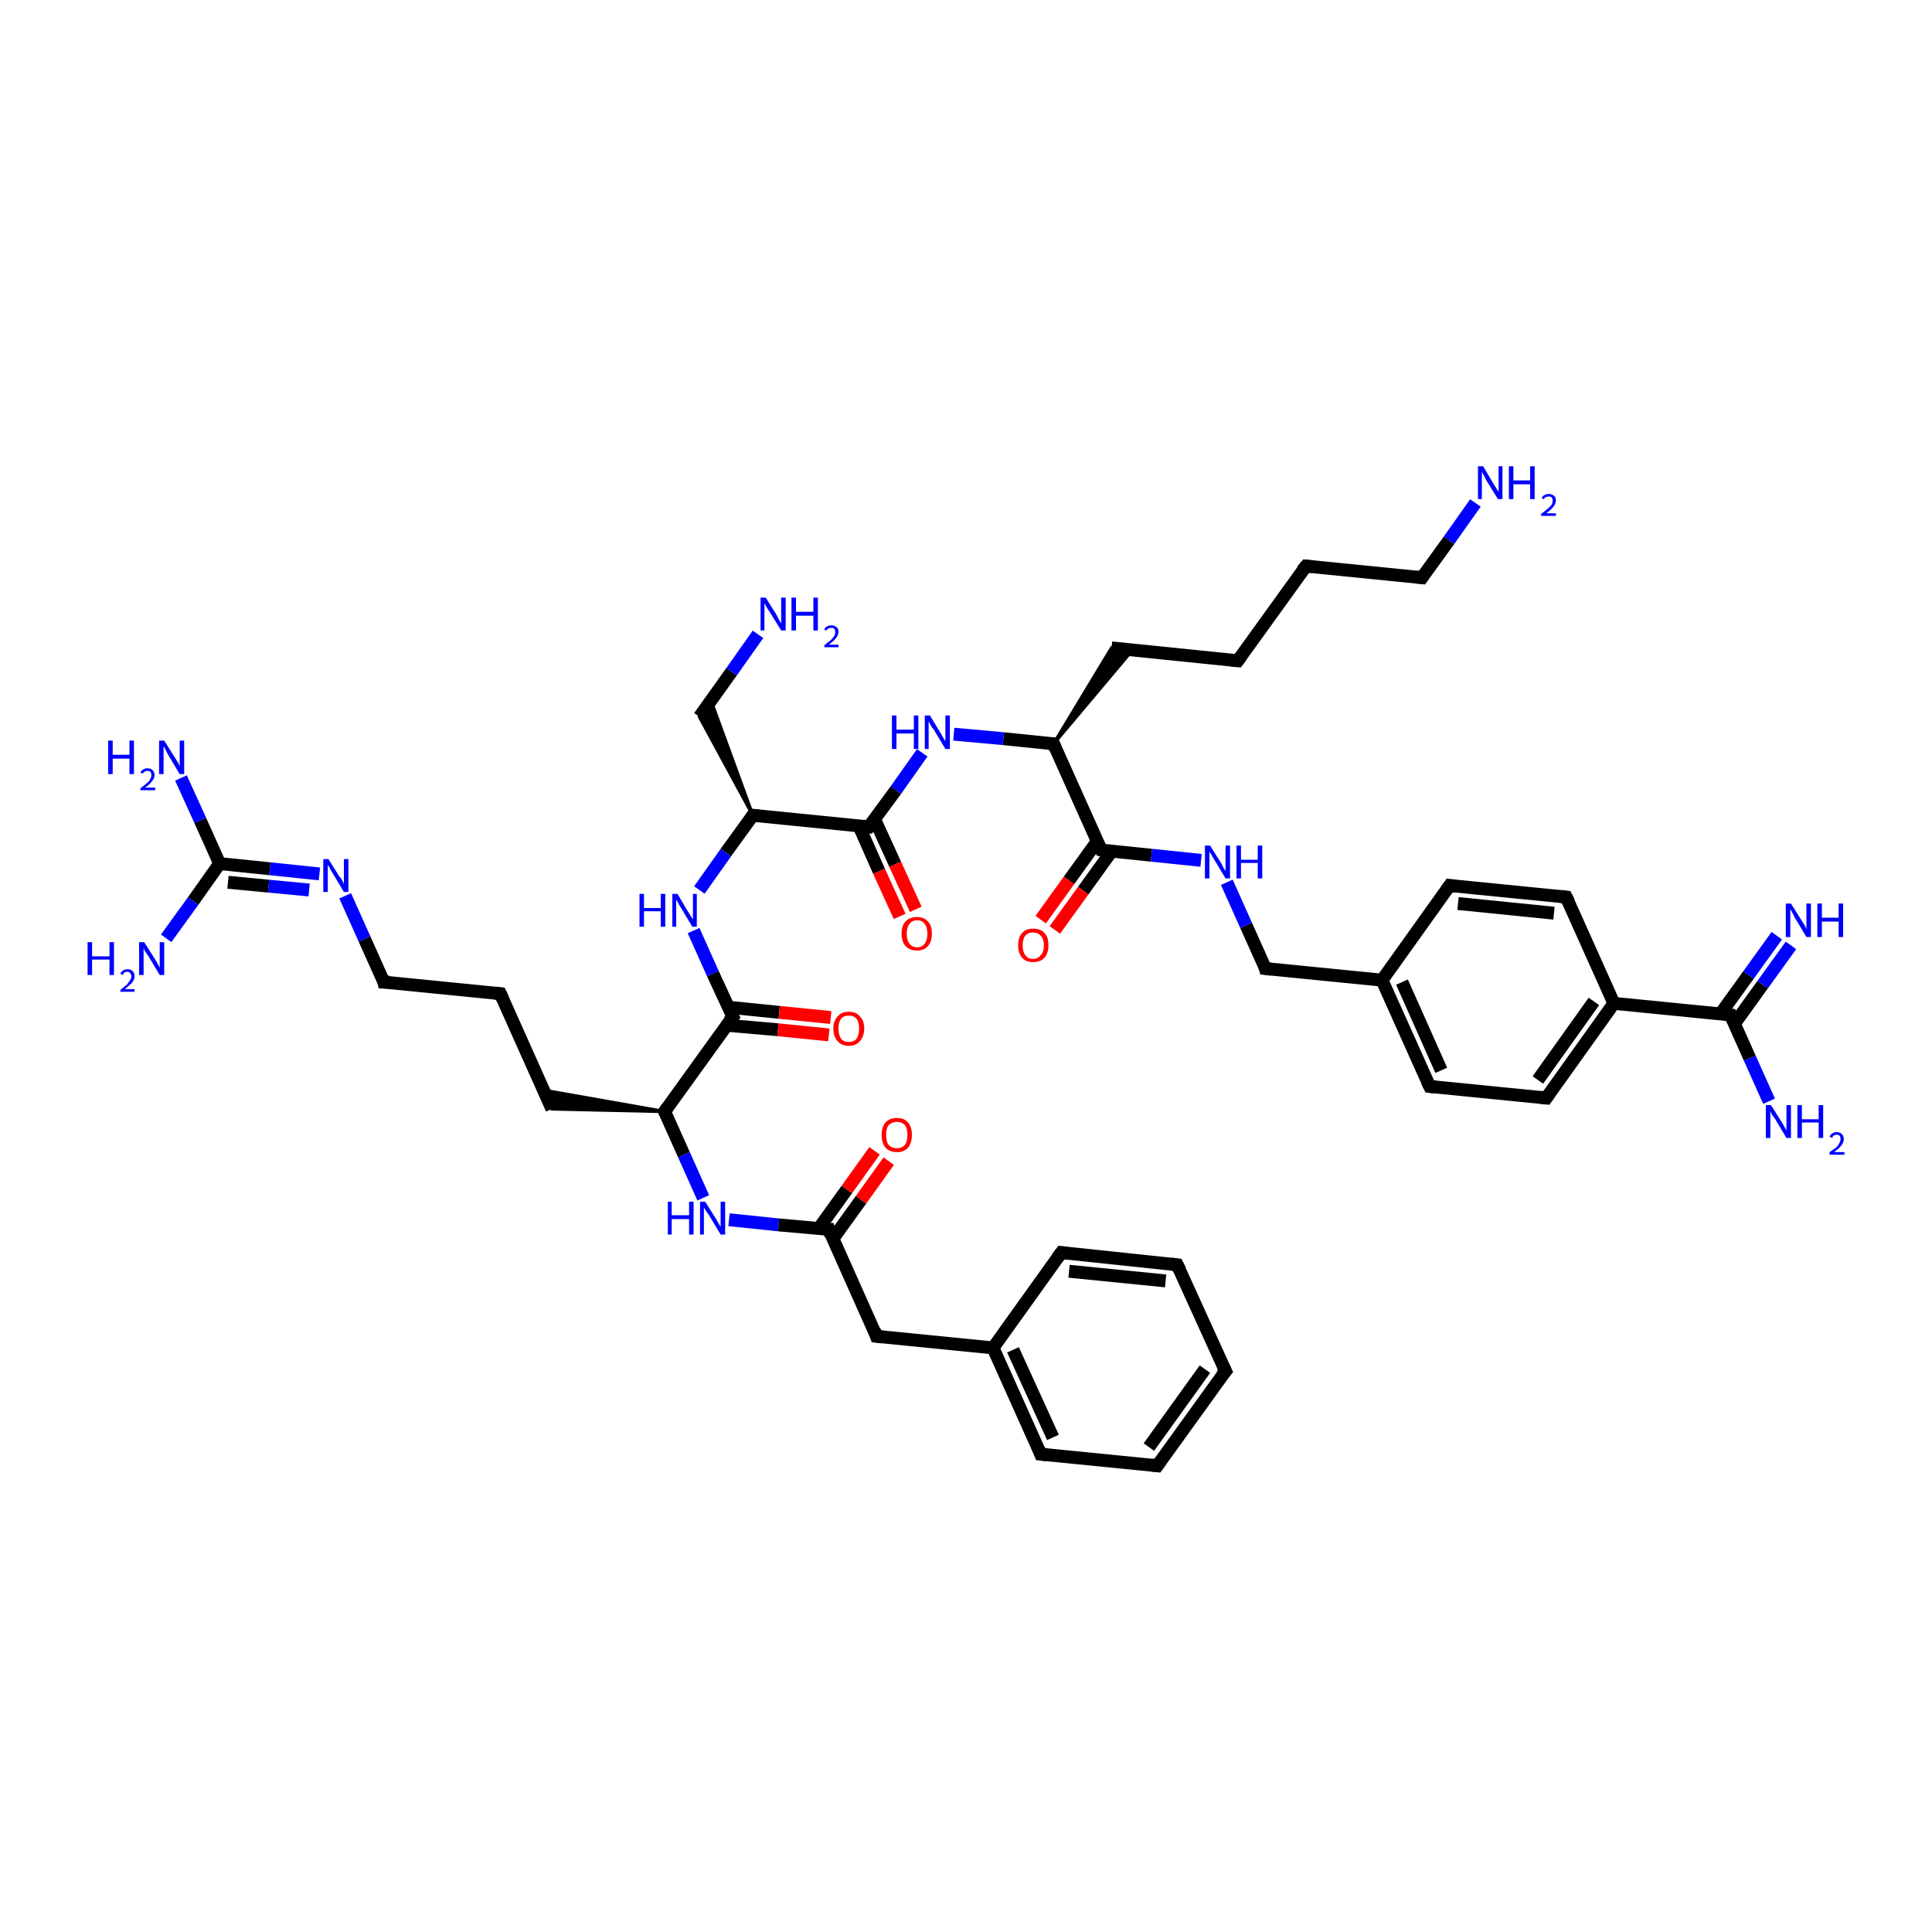 <?xml version='1.0' encoding='iso-8859-1'?>
<svg version='1.1' baseProfile='full'
              xmlns='http://www.w3.org/2000/svg'
                      xmlns:rdkit='http://www.rdkit.org/xml'
                      xmlns:xlink='http://www.w3.org/1999/xlink'
                  xml:space='preserve'
width='300px' height='300px' viewBox='0 0 300 300'>
<!-- END OF HEADER -->
<rect style='opacity:1.0;fill:#FFFFFF;stroke:none' width='300.0' height='300.0' x='0.0' y='0.0'> </rect>
<path class='bond-0 atom-0 atom-1' d='M 229.1,78.1 L 225.0,83.9' style='fill:none;fill-rule:evenodd;stroke:#0000FF;stroke-width:2.0px;stroke-linecap:butt;stroke-linejoin:miter;stroke-opacity:1' />
<path class='bond-0 atom-0 atom-1' d='M 225.0,83.9 L 220.8,89.7' style='fill:none;fill-rule:evenodd;stroke:#000000;stroke-width:2.0px;stroke-linecap:butt;stroke-linejoin:miter;stroke-opacity:1' />
<path class='bond-1 atom-1 atom-2' d='M 220.8,89.7 L 202.8,87.9' style='fill:none;fill-rule:evenodd;stroke:#000000;stroke-width:2.0px;stroke-linecap:butt;stroke-linejoin:miter;stroke-opacity:1' />
<path class='bond-2 atom-2 atom-3' d='M 202.8,87.9 L 192.2,102.6' style='fill:none;fill-rule:evenodd;stroke:#000000;stroke-width:2.0px;stroke-linecap:butt;stroke-linejoin:miter;stroke-opacity:1' />
<path class='bond-3 atom-3 atom-4' d='M 192.2,102.6 L 172.6,100.6' style='fill:none;fill-rule:evenodd;stroke:#000000;stroke-width:2.0px;stroke-linecap:butt;stroke-linejoin:miter;stroke-opacity:1' />
<path class='bond-4 atom-5 atom-4' d='M 163.6,115.5 L 172.6,100.6 L 175.8,101.0 Z' style='fill:#000000;fill-rule:evenodd;fill-opacity:1;stroke:#000000;stroke-width:0.5px;stroke-linecap:butt;stroke-linejoin:miter;stroke-opacity:1;' />
<path class='bond-5 atom-5 atom-6' d='M 163.6,115.5 L 155.8,114.7' style='fill:none;fill-rule:evenodd;stroke:#000000;stroke-width:2.0px;stroke-linecap:butt;stroke-linejoin:miter;stroke-opacity:1' />
<path class='bond-5 atom-5 atom-6' d='M 155.8,114.7 L 148.1,114.0' style='fill:none;fill-rule:evenodd;stroke:#0000FF;stroke-width:2.0px;stroke-linecap:butt;stroke-linejoin:miter;stroke-opacity:1' />
<path class='bond-6 atom-6 atom-7' d='M 143.2,116.9 L 139.1,122.7' style='fill:none;fill-rule:evenodd;stroke:#0000FF;stroke-width:2.0px;stroke-linecap:butt;stroke-linejoin:miter;stroke-opacity:1' />
<path class='bond-6 atom-6 atom-7' d='M 139.1,122.7 L 134.9,128.4' style='fill:none;fill-rule:evenodd;stroke:#000000;stroke-width:2.0px;stroke-linecap:butt;stroke-linejoin:miter;stroke-opacity:1' />
<path class='bond-7 atom-7 atom-8' d='M 133.4,128.3 L 136.5,135.3' style='fill:none;fill-rule:evenodd;stroke:#000000;stroke-width:2.0px;stroke-linecap:butt;stroke-linejoin:miter;stroke-opacity:1' />
<path class='bond-7 atom-7 atom-8' d='M 136.5,135.3 L 139.7,142.3' style='fill:none;fill-rule:evenodd;stroke:#FF0000;stroke-width:2.0px;stroke-linecap:butt;stroke-linejoin:miter;stroke-opacity:1' />
<path class='bond-7 atom-7 atom-8' d='M 135.8,127.2 L 139.0,134.2' style='fill:none;fill-rule:evenodd;stroke:#000000;stroke-width:2.0px;stroke-linecap:butt;stroke-linejoin:miter;stroke-opacity:1' />
<path class='bond-7 atom-7 atom-8' d='M 139.0,134.2 L 142.2,141.2' style='fill:none;fill-rule:evenodd;stroke:#FF0000;stroke-width:2.0px;stroke-linecap:butt;stroke-linejoin:miter;stroke-opacity:1' />
<path class='bond-8 atom-7 atom-9' d='M 134.9,128.4 L 116.9,126.6' style='fill:none;fill-rule:evenodd;stroke:#000000;stroke-width:2.0px;stroke-linecap:butt;stroke-linejoin:miter;stroke-opacity:1' />
<path class='bond-9 atom-9 atom-10' d='M 116.9,126.6 L 108.6,111.3 L 110.4,108.8 Z' style='fill:#000000;fill-rule:evenodd;fill-opacity:1;stroke:#000000;stroke-width:0.5px;stroke-linecap:butt;stroke-linejoin:miter;stroke-opacity:1;' />
<path class='bond-10 atom-10 atom-11' d='M 108.6,111.3 L 113.6,104.3' style='fill:none;fill-rule:evenodd;stroke:#000000;stroke-width:2.0px;stroke-linecap:butt;stroke-linejoin:miter;stroke-opacity:1' />
<path class='bond-10 atom-10 atom-11' d='M 113.6,104.3 L 117.7,98.5' style='fill:none;fill-rule:evenodd;stroke:#0000FF;stroke-width:2.0px;stroke-linecap:butt;stroke-linejoin:miter;stroke-opacity:1' />
<path class='bond-11 atom-9 atom-12' d='M 116.9,126.6 L 112.7,132.4' style='fill:none;fill-rule:evenodd;stroke:#000000;stroke-width:2.0px;stroke-linecap:butt;stroke-linejoin:miter;stroke-opacity:1' />
<path class='bond-11 atom-9 atom-12' d='M 112.7,132.4 L 108.6,138.2' style='fill:none;fill-rule:evenodd;stroke:#0000FF;stroke-width:2.0px;stroke-linecap:butt;stroke-linejoin:miter;stroke-opacity:1' />
<path class='bond-12 atom-12 atom-13' d='M 107.7,144.5 L 110.7,151.2' style='fill:none;fill-rule:evenodd;stroke:#0000FF;stroke-width:2.0px;stroke-linecap:butt;stroke-linejoin:miter;stroke-opacity:1' />
<path class='bond-12 atom-12 atom-13' d='M 110.7,151.2 L 113.8,157.9' style='fill:none;fill-rule:evenodd;stroke:#000000;stroke-width:2.0px;stroke-linecap:butt;stroke-linejoin:miter;stroke-opacity:1' />
<path class='bond-13 atom-13 atom-14' d='M 112.8,159.2 L 120.8,159.9' style='fill:none;fill-rule:evenodd;stroke:#000000;stroke-width:2.0px;stroke-linecap:butt;stroke-linejoin:miter;stroke-opacity:1' />
<path class='bond-13 atom-13 atom-14' d='M 120.8,159.9 L 128.7,160.7' style='fill:none;fill-rule:evenodd;stroke:#FF0000;stroke-width:2.0px;stroke-linecap:butt;stroke-linejoin:miter;stroke-opacity:1' />
<path class='bond-13 atom-13 atom-14' d='M 113.1,156.4 L 121.0,157.2' style='fill:none;fill-rule:evenodd;stroke:#000000;stroke-width:2.0px;stroke-linecap:butt;stroke-linejoin:miter;stroke-opacity:1' />
<path class='bond-13 atom-13 atom-14' d='M 121.0,157.2 L 129.0,158.0' style='fill:none;fill-rule:evenodd;stroke:#FF0000;stroke-width:2.0px;stroke-linecap:butt;stroke-linejoin:miter;stroke-opacity:1' />
<path class='bond-14 atom-13 atom-15' d='M 113.8,157.9 L 103.2,172.6' style='fill:none;fill-rule:evenodd;stroke:#000000;stroke-width:2.0px;stroke-linecap:butt;stroke-linejoin:miter;stroke-opacity:1' />
<path class='bond-15 atom-15 atom-16' d='M 103.2,172.6 L 85.7,172.2 L 84.5,169.3 Z' style='fill:#000000;fill-rule:evenodd;fill-opacity:1;stroke:#000000;stroke-width:0.5px;stroke-linecap:butt;stroke-linejoin:miter;stroke-opacity:1;' />
<path class='bond-16 atom-16 atom-17' d='M 85.7,172.2 L 77.7,154.3' style='fill:none;fill-rule:evenodd;stroke:#000000;stroke-width:2.0px;stroke-linecap:butt;stroke-linejoin:miter;stroke-opacity:1' />
<path class='bond-17 atom-17 atom-18' d='M 77.7,154.3 L 59.6,152.5' style='fill:none;fill-rule:evenodd;stroke:#000000;stroke-width:2.0px;stroke-linecap:butt;stroke-linejoin:miter;stroke-opacity:1' />
<path class='bond-18 atom-18 atom-19' d='M 59.6,152.5 L 56.6,145.8' style='fill:none;fill-rule:evenodd;stroke:#000000;stroke-width:2.0px;stroke-linecap:butt;stroke-linejoin:miter;stroke-opacity:1' />
<path class='bond-18 atom-18 atom-19' d='M 56.6,145.8 L 53.6,139.1' style='fill:none;fill-rule:evenodd;stroke:#0000FF;stroke-width:2.0px;stroke-linecap:butt;stroke-linejoin:miter;stroke-opacity:1' />
<path class='bond-19 atom-19 atom-20' d='M 49.6,135.7 L 41.9,134.9' style='fill:none;fill-rule:evenodd;stroke:#0000FF;stroke-width:2.0px;stroke-linecap:butt;stroke-linejoin:miter;stroke-opacity:1' />
<path class='bond-19 atom-19 atom-20' d='M 41.9,134.9 L 34.1,134.1' style='fill:none;fill-rule:evenodd;stroke:#000000;stroke-width:2.0px;stroke-linecap:butt;stroke-linejoin:miter;stroke-opacity:1' />
<path class='bond-19 atom-19 atom-20' d='M 48.0,138.2 L 41.7,137.6' style='fill:none;fill-rule:evenodd;stroke:#0000FF;stroke-width:2.0px;stroke-linecap:butt;stroke-linejoin:miter;stroke-opacity:1' />
<path class='bond-19 atom-19 atom-20' d='M 41.7,137.6 L 35.4,137.0' style='fill:none;fill-rule:evenodd;stroke:#000000;stroke-width:2.0px;stroke-linecap:butt;stroke-linejoin:miter;stroke-opacity:1' />
<path class='bond-20 atom-20 atom-21' d='M 34.1,134.1 L 31.1,127.4' style='fill:none;fill-rule:evenodd;stroke:#000000;stroke-width:2.0px;stroke-linecap:butt;stroke-linejoin:miter;stroke-opacity:1' />
<path class='bond-20 atom-20 atom-21' d='M 31.1,127.4 L 28.1,120.8' style='fill:none;fill-rule:evenodd;stroke:#0000FF;stroke-width:2.0px;stroke-linecap:butt;stroke-linejoin:miter;stroke-opacity:1' />
<path class='bond-21 atom-20 atom-22' d='M 34.1,134.1 L 30.0,139.9' style='fill:none;fill-rule:evenodd;stroke:#000000;stroke-width:2.0px;stroke-linecap:butt;stroke-linejoin:miter;stroke-opacity:1' />
<path class='bond-21 atom-20 atom-22' d='M 30.0,139.9 L 25.8,145.7' style='fill:none;fill-rule:evenodd;stroke:#0000FF;stroke-width:2.0px;stroke-linecap:butt;stroke-linejoin:miter;stroke-opacity:1' />
<path class='bond-22 atom-15 atom-23' d='M 103.2,172.6 L 106.2,179.3' style='fill:none;fill-rule:evenodd;stroke:#000000;stroke-width:2.0px;stroke-linecap:butt;stroke-linejoin:miter;stroke-opacity:1' />
<path class='bond-22 atom-15 atom-23' d='M 106.2,179.3 L 109.2,186.0' style='fill:none;fill-rule:evenodd;stroke:#0000FF;stroke-width:2.0px;stroke-linecap:butt;stroke-linejoin:miter;stroke-opacity:1' />
<path class='bond-23 atom-23 atom-24' d='M 113.2,189.4 L 120.9,190.2' style='fill:none;fill-rule:evenodd;stroke:#0000FF;stroke-width:2.0px;stroke-linecap:butt;stroke-linejoin:miter;stroke-opacity:1' />
<path class='bond-23 atom-23 atom-24' d='M 120.9,190.2 L 128.7,190.9' style='fill:none;fill-rule:evenodd;stroke:#000000;stroke-width:2.0px;stroke-linecap:butt;stroke-linejoin:miter;stroke-opacity:1' />
<path class='bond-24 atom-24 atom-25' d='M 129.3,192.4 L 133.7,186.3' style='fill:none;fill-rule:evenodd;stroke:#000000;stroke-width:2.0px;stroke-linecap:butt;stroke-linejoin:miter;stroke-opacity:1' />
<path class='bond-24 atom-24 atom-25' d='M 133.7,186.3 L 138.0,180.3' style='fill:none;fill-rule:evenodd;stroke:#FF0000;stroke-width:2.0px;stroke-linecap:butt;stroke-linejoin:miter;stroke-opacity:1' />
<path class='bond-24 atom-24 atom-25' d='M 127.1,190.8 L 131.5,184.7' style='fill:none;fill-rule:evenodd;stroke:#000000;stroke-width:2.0px;stroke-linecap:butt;stroke-linejoin:miter;stroke-opacity:1' />
<path class='bond-24 atom-24 atom-25' d='M 131.5,184.7 L 135.8,178.7' style='fill:none;fill-rule:evenodd;stroke:#FF0000;stroke-width:2.0px;stroke-linecap:butt;stroke-linejoin:miter;stroke-opacity:1' />
<path class='bond-25 atom-24 atom-26' d='M 128.7,190.9 L 136.1,207.5' style='fill:none;fill-rule:evenodd;stroke:#000000;stroke-width:2.0px;stroke-linecap:butt;stroke-linejoin:miter;stroke-opacity:1' />
<path class='bond-26 atom-26 atom-27' d='M 136.1,207.5 L 154.2,209.3' style='fill:none;fill-rule:evenodd;stroke:#000000;stroke-width:2.0px;stroke-linecap:butt;stroke-linejoin:miter;stroke-opacity:1' />
<path class='bond-27 atom-27 atom-28' d='M 154.2,209.3 L 161.6,225.8' style='fill:none;fill-rule:evenodd;stroke:#000000;stroke-width:2.0px;stroke-linecap:butt;stroke-linejoin:miter;stroke-opacity:1' />
<path class='bond-27 atom-27 atom-28' d='M 157.3,209.6 L 163.5,223.2' style='fill:none;fill-rule:evenodd;stroke:#000000;stroke-width:2.0px;stroke-linecap:butt;stroke-linejoin:miter;stroke-opacity:1' />
<path class='bond-28 atom-28 atom-29' d='M 161.6,225.8 L 179.7,227.6' style='fill:none;fill-rule:evenodd;stroke:#000000;stroke-width:2.0px;stroke-linecap:butt;stroke-linejoin:miter;stroke-opacity:1' />
<path class='bond-29 atom-29 atom-30' d='M 179.7,227.6 L 190.3,212.9' style='fill:none;fill-rule:evenodd;stroke:#000000;stroke-width:2.0px;stroke-linecap:butt;stroke-linejoin:miter;stroke-opacity:1' />
<path class='bond-29 atom-29 atom-30' d='M 178.4,224.7 L 187.1,212.6' style='fill:none;fill-rule:evenodd;stroke:#000000;stroke-width:2.0px;stroke-linecap:butt;stroke-linejoin:miter;stroke-opacity:1' />
<path class='bond-30 atom-30 atom-31' d='M 190.3,212.9 L 182.8,196.4' style='fill:none;fill-rule:evenodd;stroke:#000000;stroke-width:2.0px;stroke-linecap:butt;stroke-linejoin:miter;stroke-opacity:1' />
<path class='bond-31 atom-31 atom-32' d='M 182.8,196.4 L 164.8,194.5' style='fill:none;fill-rule:evenodd;stroke:#000000;stroke-width:2.0px;stroke-linecap:butt;stroke-linejoin:miter;stroke-opacity:1' />
<path class='bond-31 atom-31 atom-32' d='M 181.0,198.9 L 166.0,197.4' style='fill:none;fill-rule:evenodd;stroke:#000000;stroke-width:2.0px;stroke-linecap:butt;stroke-linejoin:miter;stroke-opacity:1' />
<path class='bond-32 atom-5 atom-33' d='M 163.6,115.5 L 171.0,132.0' style='fill:none;fill-rule:evenodd;stroke:#000000;stroke-width:2.0px;stroke-linecap:butt;stroke-linejoin:miter;stroke-opacity:1' />
<path class='bond-33 atom-33 atom-34' d='M 170.4,130.6 L 166.0,136.7' style='fill:none;fill-rule:evenodd;stroke:#000000;stroke-width:2.0px;stroke-linecap:butt;stroke-linejoin:miter;stroke-opacity:1' />
<path class='bond-33 atom-33 atom-34' d='M 166.0,136.7 L 161.6,142.8' style='fill:none;fill-rule:evenodd;stroke:#FF0000;stroke-width:2.0px;stroke-linecap:butt;stroke-linejoin:miter;stroke-opacity:1' />
<path class='bond-33 atom-33 atom-34' d='M 172.6,132.2 L 168.2,138.3' style='fill:none;fill-rule:evenodd;stroke:#000000;stroke-width:2.0px;stroke-linecap:butt;stroke-linejoin:miter;stroke-opacity:1' />
<path class='bond-33 atom-33 atom-34' d='M 168.2,138.3 L 163.8,144.4' style='fill:none;fill-rule:evenodd;stroke:#FF0000;stroke-width:2.0px;stroke-linecap:butt;stroke-linejoin:miter;stroke-opacity:1' />
<path class='bond-34 atom-33 atom-35' d='M 171.0,132.0 L 178.8,132.8' style='fill:none;fill-rule:evenodd;stroke:#000000;stroke-width:2.0px;stroke-linecap:butt;stroke-linejoin:miter;stroke-opacity:1' />
<path class='bond-34 atom-33 atom-35' d='M 178.8,132.8 L 186.5,133.6' style='fill:none;fill-rule:evenodd;stroke:#0000FF;stroke-width:2.0px;stroke-linecap:butt;stroke-linejoin:miter;stroke-opacity:1' />
<path class='bond-35 atom-35 atom-36' d='M 190.5,137.0 L 193.5,143.7' style='fill:none;fill-rule:evenodd;stroke:#0000FF;stroke-width:2.0px;stroke-linecap:butt;stroke-linejoin:miter;stroke-opacity:1' />
<path class='bond-35 atom-35 atom-36' d='M 193.5,143.7 L 196.5,150.4' style='fill:none;fill-rule:evenodd;stroke:#000000;stroke-width:2.0px;stroke-linecap:butt;stroke-linejoin:miter;stroke-opacity:1' />
<path class='bond-36 atom-36 atom-37' d='M 196.5,150.4 L 214.6,152.2' style='fill:none;fill-rule:evenodd;stroke:#000000;stroke-width:2.0px;stroke-linecap:butt;stroke-linejoin:miter;stroke-opacity:1' />
<path class='bond-37 atom-37 atom-38' d='M 214.6,152.2 L 222.0,168.7' style='fill:none;fill-rule:evenodd;stroke:#000000;stroke-width:2.0px;stroke-linecap:butt;stroke-linejoin:miter;stroke-opacity:1' />
<path class='bond-37 atom-37 atom-38' d='M 217.7,152.5 L 223.8,166.2' style='fill:none;fill-rule:evenodd;stroke:#000000;stroke-width:2.0px;stroke-linecap:butt;stroke-linejoin:miter;stroke-opacity:1' />
<path class='bond-38 atom-38 atom-39' d='M 222.0,168.7 L 240.1,170.5' style='fill:none;fill-rule:evenodd;stroke:#000000;stroke-width:2.0px;stroke-linecap:butt;stroke-linejoin:miter;stroke-opacity:1' />
<path class='bond-39 atom-39 atom-40' d='M 240.1,170.5 L 250.6,155.8' style='fill:none;fill-rule:evenodd;stroke:#000000;stroke-width:2.0px;stroke-linecap:butt;stroke-linejoin:miter;stroke-opacity:1' />
<path class='bond-39 atom-39 atom-40' d='M 238.8,167.7 L 247.5,155.5' style='fill:none;fill-rule:evenodd;stroke:#000000;stroke-width:2.0px;stroke-linecap:butt;stroke-linejoin:miter;stroke-opacity:1' />
<path class='bond-40 atom-40 atom-41' d='M 250.6,155.8 L 243.2,139.3' style='fill:none;fill-rule:evenodd;stroke:#000000;stroke-width:2.0px;stroke-linecap:butt;stroke-linejoin:miter;stroke-opacity:1' />
<path class='bond-41 atom-41 atom-42' d='M 243.2,139.3 L 225.1,137.5' style='fill:none;fill-rule:evenodd;stroke:#000000;stroke-width:2.0px;stroke-linecap:butt;stroke-linejoin:miter;stroke-opacity:1' />
<path class='bond-41 atom-41 atom-42' d='M 241.3,141.8 L 226.4,140.3' style='fill:none;fill-rule:evenodd;stroke:#000000;stroke-width:2.0px;stroke-linecap:butt;stroke-linejoin:miter;stroke-opacity:1' />
<path class='bond-42 atom-40 atom-43' d='M 250.6,155.8 L 268.7,157.6' style='fill:none;fill-rule:evenodd;stroke:#000000;stroke-width:2.0px;stroke-linecap:butt;stroke-linejoin:miter;stroke-opacity:1' />
<path class='bond-43 atom-43 atom-44' d='M 268.7,157.6 L 271.7,164.3' style='fill:none;fill-rule:evenodd;stroke:#000000;stroke-width:2.0px;stroke-linecap:butt;stroke-linejoin:miter;stroke-opacity:1' />
<path class='bond-43 atom-43 atom-44' d='M 271.7,164.3 L 274.7,171.0' style='fill:none;fill-rule:evenodd;stroke:#0000FF;stroke-width:2.0px;stroke-linecap:butt;stroke-linejoin:miter;stroke-opacity:1' />
<path class='bond-44 atom-43 atom-45' d='M 269.3,159.0 L 273.7,152.9' style='fill:none;fill-rule:evenodd;stroke:#000000;stroke-width:2.0px;stroke-linecap:butt;stroke-linejoin:miter;stroke-opacity:1' />
<path class='bond-44 atom-43 atom-45' d='M 273.7,152.9 L 278.1,146.8' style='fill:none;fill-rule:evenodd;stroke:#0000FF;stroke-width:2.0px;stroke-linecap:butt;stroke-linejoin:miter;stroke-opacity:1' />
<path class='bond-44 atom-43 atom-45' d='M 267.1,157.5 L 271.5,151.4' style='fill:none;fill-rule:evenodd;stroke:#000000;stroke-width:2.0px;stroke-linecap:butt;stroke-linejoin:miter;stroke-opacity:1' />
<path class='bond-44 atom-43 atom-45' d='M 271.5,151.4 L 275.9,145.3' style='fill:none;fill-rule:evenodd;stroke:#0000FF;stroke-width:2.0px;stroke-linecap:butt;stroke-linejoin:miter;stroke-opacity:1' />
<path class='bond-45 atom-32 atom-27' d='M 164.8,194.5 L 154.2,209.3' style='fill:none;fill-rule:evenodd;stroke:#000000;stroke-width:2.0px;stroke-linecap:butt;stroke-linejoin:miter;stroke-opacity:1' />
<path class='bond-46 atom-42 atom-37' d='M 225.1,137.5 L 214.6,152.2' style='fill:none;fill-rule:evenodd;stroke:#000000;stroke-width:2.0px;stroke-linecap:butt;stroke-linejoin:miter;stroke-opacity:1' />
<path d='M 221.0,89.4 L 220.8,89.7 L 219.9,89.6' style='fill:none;stroke:#000000;stroke-width:2.0px;stroke-linecap:butt;stroke-linejoin:miter;stroke-opacity:1;' />
<path d='M 203.7,88.0 L 202.8,87.9 L 202.2,88.6' style='fill:none;stroke:#000000;stroke-width:2.0px;stroke-linecap:butt;stroke-linejoin:miter;stroke-opacity:1;' />
<path d='M 192.7,101.9 L 192.2,102.6 L 191.2,102.5' style='fill:none;stroke:#000000;stroke-width:2.0px;stroke-linecap:butt;stroke-linejoin:miter;stroke-opacity:1;' />
<path d='M 163.2,115.5 L 163.6,115.5 L 163.9,116.3' style='fill:none;stroke:#000000;stroke-width:2.0px;stroke-linecap:butt;stroke-linejoin:miter;stroke-opacity:1;' />
<path d='M 135.1,128.1 L 134.9,128.4 L 134.0,128.3' style='fill:none;stroke:#000000;stroke-width:2.0px;stroke-linecap:butt;stroke-linejoin:miter;stroke-opacity:1;' />
<path d='M 117.8,126.7 L 116.9,126.6 L 116.7,126.9' style='fill:none;stroke:#000000;stroke-width:2.0px;stroke-linecap:butt;stroke-linejoin:miter;stroke-opacity:1;' />
<path d='M 113.6,157.5 L 113.8,157.9 L 113.2,158.6' style='fill:none;stroke:#000000;stroke-width:2.0px;stroke-linecap:butt;stroke-linejoin:miter;stroke-opacity:1;' />
<path d='M 103.7,171.9 L 103.2,172.6 L 103.3,172.9' style='fill:none;stroke:#000000;stroke-width:2.0px;stroke-linecap:butt;stroke-linejoin:miter;stroke-opacity:1;' />
<path d='M 78.1,155.2 L 77.7,154.3 L 76.8,154.2' style='fill:none;stroke:#000000;stroke-width:2.0px;stroke-linecap:butt;stroke-linejoin:miter;stroke-opacity:1;' />
<path d='M 60.5,152.5 L 59.6,152.5 L 59.5,152.1' style='fill:none;stroke:#000000;stroke-width:2.0px;stroke-linecap:butt;stroke-linejoin:miter;stroke-opacity:1;' />
<path d='M 128.3,190.9 L 128.7,190.9 L 129.0,191.8' style='fill:none;stroke:#000000;stroke-width:2.0px;stroke-linecap:butt;stroke-linejoin:miter;stroke-opacity:1;' />
<path d='M 135.8,206.6 L 136.1,207.5 L 137.0,207.6' style='fill:none;stroke:#000000;stroke-width:2.0px;stroke-linecap:butt;stroke-linejoin:miter;stroke-opacity:1;' />
<path d='M 161.3,225.0 L 161.6,225.8 L 162.5,225.9' style='fill:none;stroke:#000000;stroke-width:2.0px;stroke-linecap:butt;stroke-linejoin:miter;stroke-opacity:1;' />
<path d='M 178.8,227.5 L 179.7,227.6 L 180.2,226.9' style='fill:none;stroke:#000000;stroke-width:2.0px;stroke-linecap:butt;stroke-linejoin:miter;stroke-opacity:1;' />
<path d='M 189.7,213.6 L 190.3,212.9 L 189.9,212.1' style='fill:none;stroke:#000000;stroke-width:2.0px;stroke-linecap:butt;stroke-linejoin:miter;stroke-opacity:1;' />
<path d='M 183.2,197.2 L 182.8,196.4 L 181.9,196.3' style='fill:none;stroke:#000000;stroke-width:2.0px;stroke-linecap:butt;stroke-linejoin:miter;stroke-opacity:1;' />
<path d='M 165.7,194.6 L 164.8,194.5 L 164.2,195.3' style='fill:none;stroke:#000000;stroke-width:2.0px;stroke-linecap:butt;stroke-linejoin:miter;stroke-opacity:1;' />
<path d='M 170.6,131.2 L 171.0,132.0 L 171.4,132.1' style='fill:none;stroke:#000000;stroke-width:2.0px;stroke-linecap:butt;stroke-linejoin:miter;stroke-opacity:1;' />
<path d='M 196.4,150.0 L 196.5,150.4 L 197.4,150.5' style='fill:none;stroke:#000000;stroke-width:2.0px;stroke-linecap:butt;stroke-linejoin:miter;stroke-opacity:1;' />
<path d='M 221.6,167.9 L 222.0,168.7 L 222.9,168.8' style='fill:none;stroke:#000000;stroke-width:2.0px;stroke-linecap:butt;stroke-linejoin:miter;stroke-opacity:1;' />
<path d='M 239.2,170.4 L 240.1,170.5 L 240.6,169.8' style='fill:none;stroke:#000000;stroke-width:2.0px;stroke-linecap:butt;stroke-linejoin:miter;stroke-opacity:1;' />
<path d='M 243.6,140.1 L 243.2,139.3 L 242.3,139.2' style='fill:none;stroke:#000000;stroke-width:2.0px;stroke-linecap:butt;stroke-linejoin:miter;stroke-opacity:1;' />
<path d='M 226.0,137.6 L 225.1,137.5 L 224.6,138.2' style='fill:none;stroke:#000000;stroke-width:2.0px;stroke-linecap:butt;stroke-linejoin:miter;stroke-opacity:1;' />
<path d='M 267.8,157.5 L 268.7,157.6 L 268.8,157.9' style='fill:none;stroke:#000000;stroke-width:2.0px;stroke-linecap:butt;stroke-linejoin:miter;stroke-opacity:1;' />
<path class='atom-0' d='M 230.3 72.4
L 231.9 75.1
Q 232.1 75.4, 232.4 75.9
Q 232.7 76.4, 232.7 76.4
L 232.7 72.4
L 233.3 72.4
L 233.3 77.5
L 232.6 77.5
L 230.8 74.6
Q 230.6 74.2, 230.4 73.8
Q 230.2 73.4, 230.1 73.3
L 230.1 77.5
L 229.5 77.5
L 229.5 72.4
L 230.3 72.4
' fill='#0000FF'/>
<path class='atom-0' d='M 234.3 72.4
L 235.0 72.4
L 235.0 74.6
L 237.6 74.6
L 237.6 72.4
L 238.3 72.4
L 238.3 77.5
L 237.6 77.5
L 237.6 75.2
L 235.0 75.2
L 235.0 77.5
L 234.3 77.5
L 234.3 72.4
' fill='#0000FF'/>
<path class='atom-0' d='M 239.4 77.4
Q 239.5 77.0, 239.8 76.9
Q 240.1 76.7, 240.5 76.7
Q 241.0 76.7, 241.3 77.0
Q 241.6 77.2, 241.6 77.7
Q 241.6 78.2, 241.2 78.7
Q 240.8 79.2, 240.1 79.7
L 241.6 79.7
L 241.6 80.1
L 239.3 80.1
L 239.3 79.8
Q 240.0 79.3, 240.3 79.0
Q 240.7 78.7, 240.9 78.4
Q 241.1 78.1, 241.1 77.7
Q 241.1 77.4, 240.9 77.2
Q 240.8 77.1, 240.5 77.1
Q 240.2 77.1, 240.0 77.2
Q 239.8 77.3, 239.7 77.5
L 239.4 77.4
' fill='#0000FF'/>
<path class='atom-6' d='M 138.5 111.1
L 139.2 111.1
L 139.2 113.3
L 141.9 113.3
L 141.9 111.1
L 142.6 111.1
L 142.6 116.3
L 141.9 116.3
L 141.9 113.9
L 139.2 113.9
L 139.2 116.3
L 138.5 116.3
L 138.5 111.1
' fill='#0000FF'/>
<path class='atom-6' d='M 144.4 111.1
L 146.1 113.9
Q 146.2 114.1, 146.5 114.6
Q 146.8 115.1, 146.8 115.1
L 146.8 111.1
L 147.5 111.1
L 147.5 116.3
L 146.8 116.3
L 145.0 113.3
Q 144.7 113.0, 144.5 112.6
Q 144.3 112.2, 144.2 112.0
L 144.2 116.3
L 143.6 116.3
L 143.6 111.1
L 144.4 111.1
' fill='#0000FF'/>
<path class='atom-8' d='M 140.0 145.0
Q 140.0 143.7, 140.6 143.1
Q 141.2 142.4, 142.4 142.4
Q 143.5 142.4, 144.1 143.1
Q 144.7 143.7, 144.7 145.0
Q 144.7 146.2, 144.1 146.9
Q 143.5 147.6, 142.4 147.6
Q 141.3 147.6, 140.6 146.9
Q 140.0 146.2, 140.0 145.0
M 142.4 147.1
Q 143.2 147.1, 143.6 146.5
Q 144.0 146.0, 144.0 145.0
Q 144.0 144.0, 143.6 143.5
Q 143.2 142.9, 142.4 142.9
Q 141.6 142.9, 141.2 143.5
Q 140.8 144.0, 140.8 145.0
Q 140.8 146.0, 141.2 146.5
Q 141.6 147.1, 142.4 147.1
' fill='#FF0000'/>
<path class='atom-11' d='M 118.9 92.8
L 120.6 95.5
Q 120.7 95.8, 121.0 96.3
Q 121.3 96.8, 121.3 96.8
L 121.3 92.8
L 122.0 92.8
L 122.0 97.9
L 121.3 97.9
L 119.5 95.0
Q 119.2 94.6, 119.0 94.2
Q 118.8 93.8, 118.7 93.7
L 118.7 97.9
L 118.1 97.9
L 118.1 92.8
L 118.9 92.8
' fill='#0000FF'/>
<path class='atom-11' d='M 122.9 92.8
L 123.6 92.8
L 123.6 95.0
L 126.3 95.0
L 126.3 92.8
L 127.0 92.8
L 127.0 97.9
L 126.3 97.9
L 126.3 95.6
L 123.6 95.6
L 123.6 97.9
L 122.9 97.9
L 122.9 92.8
' fill='#0000FF'/>
<path class='atom-11' d='M 128.0 97.8
Q 128.1 97.4, 128.4 97.3
Q 128.7 97.1, 129.1 97.1
Q 129.6 97.1, 129.9 97.4
Q 130.2 97.6, 130.2 98.1
Q 130.2 98.6, 129.8 99.1
Q 129.4 99.6, 128.7 100.1
L 130.2 100.1
L 130.2 100.5
L 128.0 100.5
L 128.0 100.2
Q 128.6 99.7, 129.0 99.4
Q 129.3 99.1, 129.5 98.8
Q 129.7 98.5, 129.7 98.2
Q 129.7 97.8, 129.5 97.6
Q 129.4 97.5, 129.1 97.5
Q 128.8 97.5, 128.6 97.6
Q 128.5 97.7, 128.3 97.9
L 128.0 97.8
' fill='#0000FF'/>
<path class='atom-12' d='M 99.3 138.8
L 100.0 138.8
L 100.0 141.0
L 102.6 141.0
L 102.6 138.8
L 103.3 138.8
L 103.3 143.9
L 102.6 143.9
L 102.6 141.5
L 100.0 141.5
L 100.0 143.9
L 99.3 143.9
L 99.3 138.8
' fill='#0000FF'/>
<path class='atom-12' d='M 105.2 138.8
L 106.8 141.5
Q 107.0 141.8, 107.3 142.3
Q 107.6 142.7, 107.6 142.8
L 107.6 138.8
L 108.2 138.8
L 108.2 143.9
L 107.5 143.9
L 105.7 140.9
Q 105.5 140.6, 105.3 140.2
Q 105.1 139.8, 105.0 139.7
L 105.0 143.9
L 104.4 143.9
L 104.4 138.8
L 105.2 138.8
' fill='#0000FF'/>
<path class='atom-14' d='M 129.4 159.7
Q 129.4 158.5, 130.1 157.8
Q 130.7 157.1, 131.8 157.1
Q 132.9 157.1, 133.5 157.8
Q 134.2 158.5, 134.2 159.7
Q 134.2 160.9, 133.5 161.7
Q 132.9 162.4, 131.8 162.4
Q 130.7 162.4, 130.1 161.7
Q 129.4 161.0, 129.4 159.7
M 131.8 161.8
Q 132.6 161.8, 133.0 161.3
Q 133.4 160.7, 133.4 159.7
Q 133.4 158.7, 133.0 158.2
Q 132.6 157.7, 131.8 157.7
Q 131.0 157.7, 130.6 158.2
Q 130.2 158.7, 130.2 159.7
Q 130.2 160.7, 130.6 161.3
Q 131.0 161.8, 131.8 161.8
' fill='#FF0000'/>
<path class='atom-19' d='M 51.0 133.4
L 52.7 136.1
Q 52.9 136.3, 53.2 136.8
Q 53.4 137.3, 53.4 137.3
L 53.4 133.4
L 54.1 133.4
L 54.1 138.5
L 53.4 138.5
L 51.6 135.5
Q 51.4 135.2, 51.2 134.8
Q 51.0 134.4, 50.9 134.3
L 50.9 138.5
L 50.2 138.5
L 50.2 133.4
L 51.0 133.4
' fill='#0000FF'/>
<path class='atom-21' d='M 16.8 115.0
L 17.5 115.0
L 17.5 117.2
L 20.1 117.2
L 20.1 115.0
L 20.8 115.0
L 20.8 120.2
L 20.1 120.2
L 20.1 117.8
L 17.5 117.8
L 17.5 120.2
L 16.8 120.2
L 16.8 115.0
' fill='#0000FF'/>
<path class='atom-21' d='M 21.8 120.0
Q 21.9 119.7, 22.2 119.5
Q 22.5 119.3, 22.9 119.3
Q 23.4 119.3, 23.7 119.6
Q 24.0 119.9, 24.0 120.3
Q 24.0 120.9, 23.6 121.3
Q 23.3 121.8, 22.5 122.3
L 24.1 122.3
L 24.1 122.7
L 21.8 122.7
L 21.8 122.4
Q 22.4 122.0, 22.8 121.6
Q 23.2 121.3, 23.3 121.0
Q 23.5 120.7, 23.5 120.4
Q 23.5 120.0, 23.4 119.9
Q 23.2 119.7, 22.9 119.7
Q 22.6 119.7, 22.5 119.8
Q 22.3 119.9, 22.2 120.1
L 21.8 120.0
' fill='#0000FF'/>
<path class='atom-21' d='M 25.5 115.0
L 27.2 117.7
Q 27.4 118.0, 27.7 118.5
Q 27.9 119.0, 27.9 119.0
L 27.9 115.0
L 28.6 115.0
L 28.6 120.2
L 27.9 120.2
L 26.1 117.2
Q 25.9 116.8, 25.7 116.4
Q 25.5 116.0, 25.4 115.9
L 25.4 120.2
L 24.7 120.2
L 24.7 115.0
L 25.5 115.0
' fill='#0000FF'/>
<path class='atom-22' d='M 13.6 146.3
L 14.3 146.3
L 14.3 148.5
L 17.0 148.5
L 17.0 146.3
L 17.7 146.3
L 17.7 151.4
L 17.0 151.4
L 17.0 149.0
L 14.3 149.0
L 14.3 151.4
L 13.6 151.4
L 13.6 146.3
' fill='#0000FF'/>
<path class='atom-22' d='M 18.7 151.2
Q 18.8 150.9, 19.1 150.7
Q 19.4 150.5, 19.8 150.5
Q 20.3 150.5, 20.6 150.8
Q 20.9 151.1, 20.9 151.6
Q 20.9 152.1, 20.5 152.6
Q 20.1 153.0, 19.4 153.6
L 20.9 153.6
L 20.9 154.0
L 18.7 154.0
L 18.7 153.7
Q 19.3 153.2, 19.7 152.9
Q 20.0 152.5, 20.2 152.2
Q 20.4 151.9, 20.4 151.6
Q 20.4 151.3, 20.2 151.1
Q 20.1 150.9, 19.8 150.9
Q 19.5 150.9, 19.3 151.0
Q 19.2 151.2, 19.0 151.4
L 18.7 151.2
' fill='#0000FF'/>
<path class='atom-22' d='M 22.4 146.3
L 24.1 149.0
Q 24.3 149.3, 24.5 149.7
Q 24.8 150.2, 24.8 150.3
L 24.8 146.3
L 25.5 146.3
L 25.5 151.4
L 24.8 151.4
L 23.0 148.4
Q 22.8 148.1, 22.5 147.7
Q 22.3 147.3, 22.3 147.2
L 22.3 151.4
L 21.6 151.4
L 21.6 146.3
L 22.4 146.3
' fill='#0000FF'/>
<path class='atom-23' d='M 103.7 186.6
L 104.3 186.6
L 104.3 188.7
L 107.0 188.7
L 107.0 186.6
L 107.7 186.6
L 107.7 191.7
L 107.0 191.7
L 107.0 189.3
L 104.3 189.3
L 104.3 191.7
L 103.7 191.7
L 103.7 186.6
' fill='#0000FF'/>
<path class='atom-23' d='M 109.5 186.6
L 111.2 189.3
Q 111.3 189.5, 111.6 190.0
Q 111.9 190.5, 111.9 190.5
L 111.9 186.6
L 112.6 186.6
L 112.6 191.7
L 111.9 191.7
L 110.1 188.7
Q 109.9 188.4, 109.6 188.0
Q 109.4 187.6, 109.3 187.5
L 109.3 191.7
L 108.7 191.7
L 108.7 186.6
L 109.5 186.6
' fill='#0000FF'/>
<path class='atom-25' d='M 136.9 176.2
Q 136.9 175.0, 137.5 174.3
Q 138.1 173.6, 139.3 173.6
Q 140.4 173.6, 141.0 174.3
Q 141.6 175.0, 141.6 176.2
Q 141.6 177.5, 141.0 178.2
Q 140.4 178.9, 139.3 178.9
Q 138.1 178.9, 137.5 178.2
Q 136.9 177.5, 136.9 176.2
M 139.3 178.3
Q 140.0 178.3, 140.5 177.8
Q 140.9 177.3, 140.9 176.2
Q 140.9 175.2, 140.5 174.7
Q 140.0 174.2, 139.3 174.2
Q 138.5 174.2, 138.0 174.7
Q 137.6 175.2, 137.6 176.2
Q 137.6 177.3, 138.0 177.8
Q 138.5 178.3, 139.3 178.3
' fill='#FF0000'/>
<path class='atom-34' d='M 158.1 146.8
Q 158.1 145.5, 158.7 144.9
Q 159.3 144.2, 160.4 144.2
Q 161.6 144.2, 162.2 144.9
Q 162.8 145.5, 162.8 146.8
Q 162.8 148.0, 162.2 148.7
Q 161.6 149.4, 160.4 149.4
Q 159.3 149.4, 158.7 148.7
Q 158.1 148.0, 158.1 146.8
M 160.4 148.9
Q 161.2 148.9, 161.6 148.3
Q 162.1 147.8, 162.1 146.8
Q 162.1 145.8, 161.6 145.3
Q 161.2 144.8, 160.4 144.8
Q 159.6 144.8, 159.2 145.3
Q 158.8 145.8, 158.8 146.8
Q 158.8 147.8, 159.2 148.3
Q 159.6 148.9, 160.4 148.9
' fill='#FF0000'/>
<path class='atom-35' d='M 187.9 131.3
L 189.6 134.0
Q 189.8 134.3, 190.0 134.8
Q 190.3 135.2, 190.3 135.3
L 190.3 131.3
L 191.0 131.3
L 191.0 136.4
L 190.3 136.4
L 188.5 133.4
Q 188.3 133.1, 188.1 132.7
Q 187.8 132.3, 187.8 132.2
L 187.8 136.4
L 187.1 136.4
L 187.1 131.3
L 187.9 131.3
' fill='#0000FF'/>
<path class='atom-35' d='M 192.0 131.3
L 192.7 131.3
L 192.7 133.5
L 195.3 133.5
L 195.3 131.3
L 196.0 131.3
L 196.0 136.4
L 195.3 136.4
L 195.3 134.0
L 192.7 134.0
L 192.7 136.4
L 192.0 136.4
L 192.0 131.3
' fill='#0000FF'/>
<path class='atom-44' d='M 275.0 171.6
L 276.7 174.3
Q 276.9 174.6, 277.1 175.0
Q 277.4 175.5, 277.4 175.6
L 277.4 171.6
L 278.1 171.6
L 278.1 176.7
L 277.4 176.7
L 275.6 173.7
Q 275.4 173.4, 275.1 173.0
Q 274.9 172.6, 274.9 172.5
L 274.9 176.7
L 274.2 176.7
L 274.2 171.6
L 275.0 171.6
' fill='#0000FF'/>
<path class='atom-44' d='M 279.1 171.6
L 279.8 171.6
L 279.8 173.8
L 282.4 173.8
L 282.4 171.6
L 283.1 171.6
L 283.1 176.7
L 282.4 176.7
L 282.4 174.3
L 279.8 174.3
L 279.8 176.7
L 279.1 176.7
L 279.1 171.6
' fill='#0000FF'/>
<path class='atom-44' d='M 284.1 176.5
Q 284.2 176.2, 284.5 176.0
Q 284.8 175.8, 285.2 175.8
Q 285.7 175.8, 286.0 176.1
Q 286.3 176.4, 286.3 176.9
Q 286.3 177.4, 285.9 177.9
Q 285.6 178.3, 284.8 178.9
L 286.4 178.9
L 286.4 179.3
L 284.1 179.3
L 284.1 178.9
Q 284.7 178.5, 285.1 178.2
Q 285.5 177.8, 285.6 177.5
Q 285.8 177.2, 285.8 176.9
Q 285.8 176.6, 285.7 176.4
Q 285.5 176.2, 285.2 176.2
Q 284.9 176.2, 284.8 176.3
Q 284.6 176.4, 284.5 176.7
L 284.1 176.5
' fill='#0000FF'/>
<path class='atom-45' d='M 278.1 140.3
L 279.8 143.0
Q 280.0 143.3, 280.3 143.8
Q 280.5 144.3, 280.5 144.3
L 280.5 140.3
L 281.2 140.3
L 281.2 145.5
L 280.5 145.5
L 278.7 142.5
Q 278.5 142.1, 278.3 141.7
Q 278.1 141.3, 278.0 141.2
L 278.0 145.5
L 277.3 145.5
L 277.3 140.3
L 278.1 140.3
' fill='#0000FF'/>
<path class='atom-45' d='M 282.2 140.3
L 282.9 140.3
L 282.9 142.5
L 285.5 142.5
L 285.5 140.3
L 286.2 140.3
L 286.2 145.5
L 285.5 145.5
L 285.5 143.1
L 282.9 143.1
L 282.9 145.5
L 282.2 145.5
L 282.2 140.3
' fill='#0000FF'/>
</svg>
